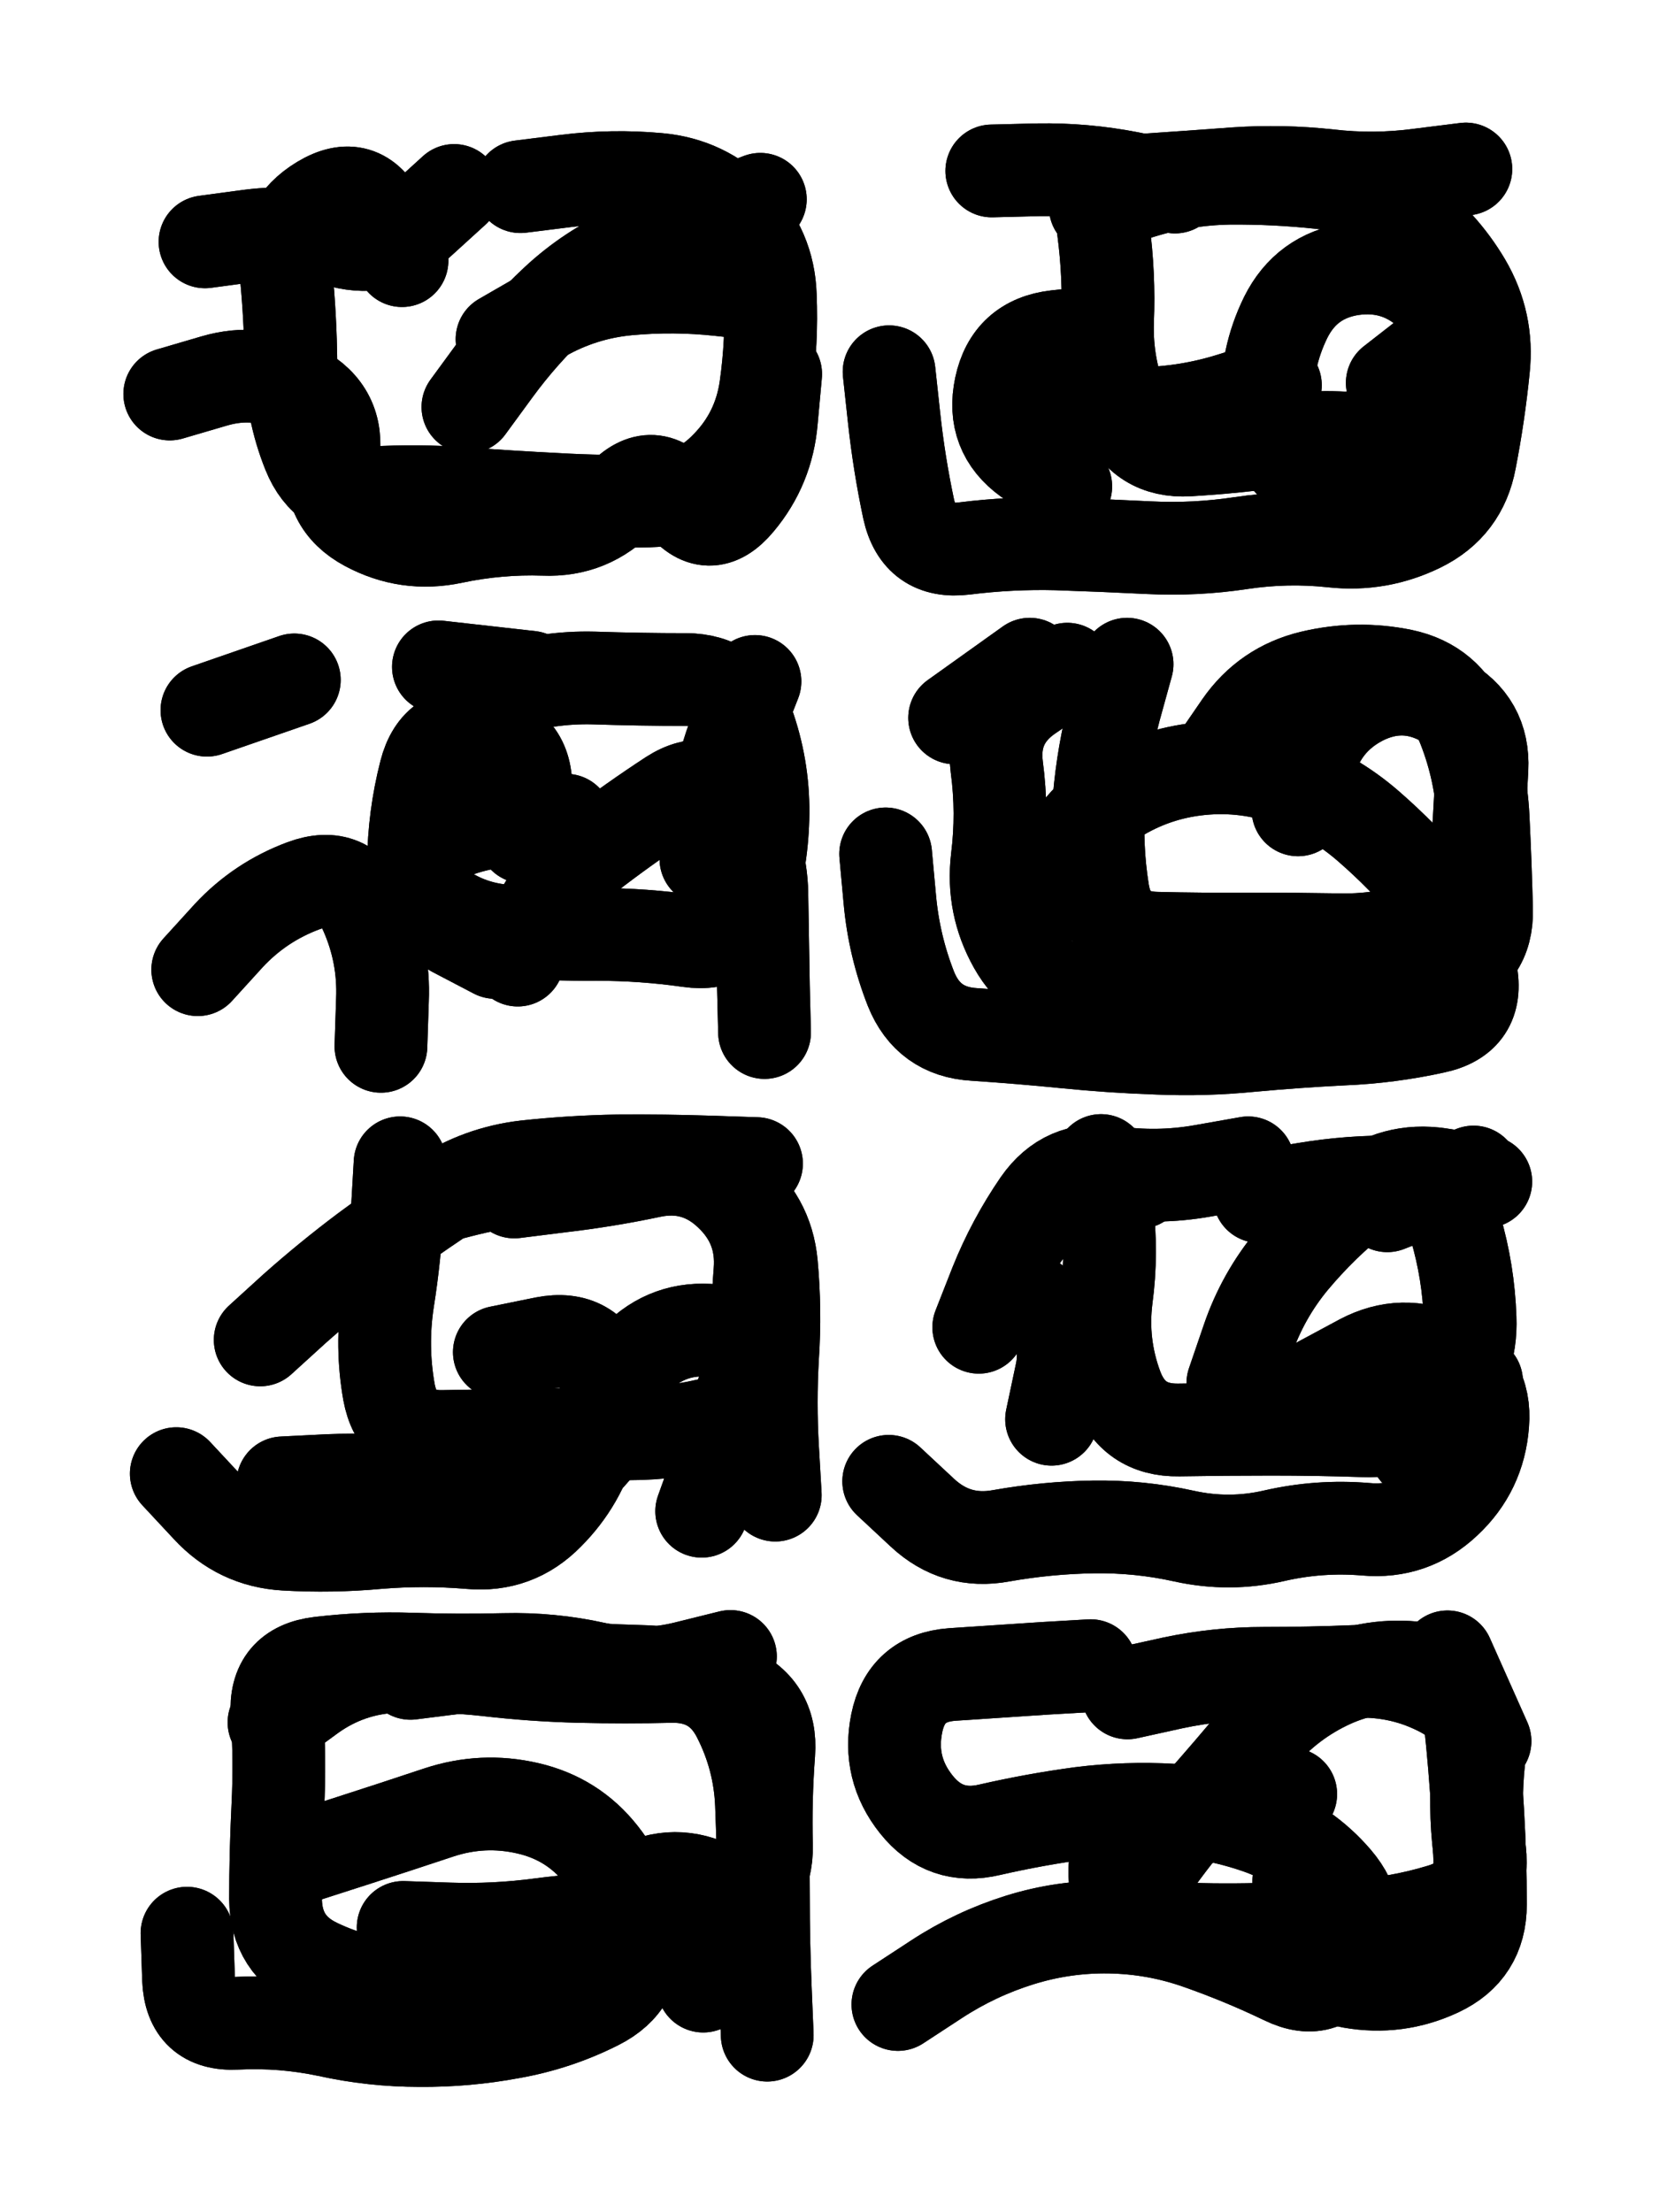 <svg xmlns="http://www.w3.org/2000/svg" viewBox="0 0 4329 5772"><title>Infinite Scribble #2062</title><defs><filter id="piece_2062_3_4_filter" x="-100" y="-100" width="4529" height="5972" filterUnits="userSpaceOnUse"><feGaussianBlur in="SourceGraphic" result="lineShape_1" stdDeviation="12100e-3"/><feColorMatrix in="lineShape_1" result="lineShape" type="matrix" values="1 0 0 0 0  0 1 0 0 0  0 0 1 0 0  0 0 0 14520e-3 -7260e-3"/><feGaussianBlur in="lineShape" result="shrank_blurred" stdDeviation="13066e-3"/><feColorMatrix in="shrank_blurred" result="shrank" type="matrix" values="1 0 0 0 0 0 1 0 0 0 0 0 1 0 0 0 0 0 11469e-3 -7452e-3"/><feColorMatrix in="lineShape" result="border_filled" type="matrix" values="0.5 0 0 0 -0.15  0 0.5 0 0 -0.15  0 0 0.5 0 -0.15  0 0 0 1 0"/><feComposite in="border_filled" in2="shrank" result="border" operator="out"/><feColorMatrix in="lineShape" result="adjustedColor" type="matrix" values="0.95 0 0 0 -0.05  0 0.95 0 0 -0.05  0 0 0.95 0 -0.05  0 0 0 1 0"/><feMorphology in="lineShape" result="frost1_shrink" operator="erode" radius="24200e-3"/><feColorMatrix in="frost1_shrink" result="frost1" type="matrix" values="2 0 0 0 0.05  0 2 0 0 0.05  0 0 2 0 0.05  0 0 0 0.5 0"/><feMorphology in="lineShape" result="frost2_shrink" operator="erode" radius="72600e-3"/><feColorMatrix in="frost2_shrink" result="frost2" type="matrix" values="2 0 0 0 0.35  0 2 0 0 0.35  0 0 2 0 0.35  0 0 0 0.5 0"/><feMerge result="shapes_linestyle_colors"><feMergeNode in="frost1"/><feMergeNode in="frost2"/></feMerge><feTurbulence result="shapes_linestyle_linestyle_turbulence" type="turbulence" baseFrequency="123e-3" numOctaves="2"/><feDisplacementMap in="shapes_linestyle_colors" in2="shapes_linestyle_linestyle_turbulence" result="frost" scale="-161333e-3" xChannelSelector="R" yChannelSelector="G"/><feMerge result="shapes_linestyle"><feMergeNode in="adjustedColor"/><feMergeNode in="frost"/></feMerge><feComposite in="shapes_linestyle" in2="shrank" result="shapes_linestyle_cropped" operator="atop"/><feComposite in="border" in2="shapes_linestyle_cropped" result="shapes" operator="over"/></filter><filter id="piece_2062_3_4_shadow" x="-100" y="-100" width="4529" height="5972" filterUnits="userSpaceOnUse"><feColorMatrix in="SourceGraphic" result="result_blackened" type="matrix" values="0 0 0 0 0  0 0 0 0 0  0 0 0 0 0  0 0 0 0.8 0"/><feGaussianBlur in="result_blackened" result="result_blurred" stdDeviation="72600e-3"/><feComposite in="SourceGraphic" in2="result_blurred" result="result" operator="over"/></filter><filter id="piece_2062_3_4_overall" x="-100" y="-100" width="4529" height="5972" filterUnits="userSpaceOnUse"><feTurbulence result="background_texture_bumps" type="fractalNoise" baseFrequency="45e-3" numOctaves="3"/><feDiffuseLighting in="background_texture_bumps" result="background_texture" surfaceScale="1" diffuseConstant="2" lighting-color="#555"><feDistantLight azimuth="225" elevation="20"/></feDiffuseLighting><feMorphology in="SourceGraphic" result="background_glow_1_thicken" operator="dilate" radius="33150e-3"/><feColorMatrix in="background_glow_1_thicken" result="background_glow_1_thicken_colored" type="matrix" values="0 0 0 0 0  0 0 0 0 0  0 0 0 0 0  0 0 0 1 0"/><feGaussianBlur in="background_glow_1_thicken_colored" result="background_glow_1" stdDeviation="88400e-3"/><feMorphology in="SourceGraphic" result="background_glow_2_thicken" operator="dilate" radius="0"/><feColorMatrix in="background_glow_2_thicken" result="background_glow_2_thicken_colored" type="matrix" values="0 0 0 0 0  0 0 0 0 0  0 0 0 0 0  0 0 0 0 0"/><feGaussianBlur in="background_glow_2_thicken_colored" result="background_glow_2" stdDeviation="0"/><feComposite in="background_glow_1" in2="background_glow_2" result="background_glow" operator="out"/><feBlend in="background_glow" in2="background_texture" result="background_merged" mode="normal"/><feColorMatrix in="background_merged" result="background" type="matrix" values="0.2 0 0 0 0  0 0.2 0 0 0  0 0 0.2 0 0  0 0 0 1 0"/></filter><clipPath id="piece_2062_3_4_clip"><rect x="0" y="0" width="4329" height="5772"/></clipPath><g id="layer_3" filter="url(#piece_2062_3_4_filter)" stroke-width="242" stroke-linecap="round" fill="none"><path d="M 1221 1062 Q 1221 1062 1292 965 Q 1363 868 1451 786 Q 1539 704 1649 655 Q 1759 606 1871 563 L 1984 520 M 443 1028 Q 443 1028 559 994 Q 675 960 781 1017 Q 887 1074 869 1193 Q 851 1313 957 1370 Q 1063 1427 1181 1402 Q 1299 1377 1419 1381 Q 1540 1386 1622 1298 Q 1704 1210 1776 1306 Q 1849 1402 1926 1309 Q 2003 1217 2013 1096 L 2024 976 M 1185 497 Q 1185 497 1096 578 Q 1008 660 891 630 Q 774 600 654 615 L 535 631" stroke="hsl(228,100%,55%)"/><path d="M 2858 540 Q 2858 540 2973 503 Q 3088 467 3208 465 Q 3329 464 3449 477 Q 3569 491 3665 563 Q 3762 635 3823 738 Q 3884 842 3871 962 Q 3859 1082 3836 1200 Q 3814 1319 3706 1372 Q 3598 1425 3478 1412 Q 3358 1399 3238 1417 Q 3119 1435 2998 1429 Q 2878 1423 2757 1419 Q 2637 1416 2517 1431 Q 2397 1446 2371 1328 Q 2346 1210 2333 1090 L 2320 970 M 3328 1005 Q 3328 1005 3213 1041 Q 3098 1077 2977 1079 Q 2857 1082 2770 999 L 2683 916" stroke="hsl(259,100%,60%)"/><path d="M 1351 2505 Q 1351 2505 1404 2397 Q 1458 2289 1554 2216 Q 1650 2143 1751 2077 Q 1852 2012 1919 2112 Q 1986 2212 1988 2332 Q 1990 2453 1992 2573 L 1995 2694 M 516 2530 Q 516 2530 597 2441 Q 679 2353 792 2311 Q 905 2269 954 2379 Q 1003 2489 998 2609 L 994 2730 M 1144 1740 L 1384 1767 M 540 1853 L 768 1774" stroke="hsl(256,100%,56%)"/><path d="M 2713 2368 Q 2713 2368 2761 2257 Q 2809 2147 2910 2082 Q 3012 2018 3132 2006 Q 3252 1994 3365 2035 Q 3479 2076 3570 2155 Q 3661 2234 3738 2326 Q 3816 2418 3838 2536 Q 3861 2655 3743 2680 Q 3625 2706 3504 2711 Q 3384 2717 3264 2728 Q 3144 2740 3023 2735 Q 2903 2731 2783 2719 Q 2663 2707 2542 2699 Q 2422 2692 2377 2580 Q 2333 2468 2322 2348 L 2311 2228 M 2687 1733 L 2491 1873" stroke="hsl(289,100%,57%)"/><path d="M 679 3496 Q 679 3496 768 3415 Q 858 3335 954 3263 Q 1051 3191 1151 3124 Q 1252 3058 1372 3044 Q 1492 3031 1612 3029 Q 1733 3028 1853 3032 L 1974 3036 M 1831 3943 Q 1831 3943 1872 3829 Q 1913 3716 1948 3600 Q 1984 3485 1864 3472 Q 1744 3459 1660 3545 Q 1577 3632 1546 3748 Q 1515 3865 1430 3950 Q 1346 4036 1226 4025 Q 1106 4015 985 4025 Q 865 4036 744 4029 Q 624 4022 542 3933 L 460 3845" stroke="hsl(286,100%,53%)"/><path d="M 3620 3146 L 3845 3058 M 2554 3463 Q 2554 3463 2598 3351 Q 2643 3239 2711 3140 Q 2780 3041 2899 3058 Q 3019 3076 3138 3055 L 3257 3034 M 3447 3606 Q 3447 3606 3553 3549 Q 3660 3493 3769 3544 Q 3879 3595 3869 3715 Q 3860 3836 3772 3918 Q 3684 4001 3563 3990 Q 3443 3980 3325 4007 Q 3208 4034 3090 4008 Q 2973 3982 2852 3984 Q 2732 3986 2613 4007 Q 2495 4029 2407 3947 L 2319 3865" stroke="hsl(339,100%,51%)"/><path d="M 715 4494 Q 715 4494 812 4423 Q 910 4353 1030 4348 Q 1151 4344 1271 4357 Q 1391 4371 1511 4374 Q 1632 4377 1752 4374 Q 1873 4372 1927 4479 Q 1982 4587 1987 4707 Q 1992 4828 1992 4948 Q 1992 5069 1997 5189 L 2002 5310 M 801 4841 Q 801 4841 916 4804 Q 1031 4767 1145 4729 Q 1260 4691 1377 4718 Q 1495 4745 1569 4839 Q 1644 4934 1655 5054 Q 1667 5174 1559 5228 Q 1452 5282 1333 5303 Q 1215 5325 1094 5324 Q 974 5324 856 5298 Q 738 5273 617 5279 Q 497 5285 492 5164 L 488 5044" stroke="hsl(333,100%,47%)"/><path d="M 2343 5230 Q 2343 5230 2444 5164 Q 2545 5098 2660 5062 Q 2775 5026 2895 5028 Q 3016 5030 3129 5070 Q 3243 5110 3351 5162 Q 3460 5215 3512 5106 Q 3564 4997 3485 4905 Q 3407 4814 3294 4772 Q 3181 4731 3060 4723 Q 2940 4716 2820 4731 Q 2701 4747 2583 4774 Q 2466 4802 2391 4708 Q 2316 4614 2340 4496 Q 2364 4378 2484 4369 Q 2605 4361 2725 4353 L 2846 4346 M 3777 4323 L 3875 4543" stroke="hsl(12,100%,49%)"/></g><g id="layer_2" filter="url(#piece_2062_3_4_filter)" stroke-width="242" stroke-linecap="round" fill="none"><path d="M 1358 487 Q 1358 487 1478 472 Q 1598 457 1718 468 Q 1838 479 1922 565 Q 2006 651 2010 771 Q 2015 892 1998 1011 Q 1981 1131 1897 1217 Q 1814 1304 1693 1307 Q 1573 1310 1452 1303 Q 1332 1297 1211 1288 Q 1091 1279 970 1286 Q 850 1293 805 1181 Q 760 1069 759 948 Q 758 828 746 708 Q 735 588 838 526 Q 941 464 995 572 L 1049 680" stroke="hsl(258,100%,59%)"/><path d="M 3633 999 Q 3633 999 3728 925 Q 3823 851 3735 768 Q 3648 685 3528 702 Q 3409 720 3355 828 Q 3302 936 3307 1056 Q 3313 1177 3412 1244 Q 3512 1312 3632 1303 L 3753 1295 M 2781 1269 Q 2781 1269 2683 1198 Q 2586 1128 2611 1010 Q 2636 892 2756 878 L 2876 865 M 3066 488 Q 3066 488 2947 464 Q 2829 441 2708 443 L 2588 446" stroke="hsl(291,100%,61%)"/><path d="M 1842 2241 Q 1842 2241 1862 2122 Q 1882 2003 1926 1890 L 1970 1778 M 1367 2184 Q 1367 2184 1372 2063 Q 1377 1943 1258 1920 Q 1140 1898 1110 2015 Q 1080 2132 1079 2252 Q 1079 2373 1185 2429 L 1292 2485" stroke="hsl(288,100%,56%)"/><path d="M 3169 1992 Q 3169 1992 3237 1893 Q 3306 1794 3423 1766 Q 3541 1738 3659 1762 Q 3777 1787 3820 1899 Q 3864 2012 3870 2132 Q 3876 2253 3879 2373 Q 3882 2494 3768 2532 Q 3654 2571 3535 2590 Q 3416 2610 3298 2584 Q 3180 2559 3062 2585 Q 2944 2611 2825 2591 Q 2706 2571 2647 2466 Q 2588 2361 2602 2241 Q 2617 2121 2601 2001 Q 2586 1882 2685 1814 L 2785 1746" stroke="hsl(339,100%,54%)"/><path d="M 1096 3135 Q 1096 3135 1213 3105 Q 1330 3076 1450 3068 Q 1571 3061 1691 3047 Q 1811 3033 1906 3106 Q 2002 3179 2013 3299 Q 2024 3419 2016 3539 Q 2009 3660 2016 3780 L 2023 3901 M 1303 3528 Q 1303 3528 1421 3504 Q 1540 3481 1581 3594 Q 1622 3708 1540 3796 Q 1459 3885 1338 3887 Q 1218 3889 1098 3873 Q 979 3858 858 3863 L 738 3869" stroke="hsl(333,100%,49%)"/><path d="M 3217 3609 Q 3217 3609 3256 3495 Q 3295 3381 3372 3288 Q 3449 3196 3543 3121 Q 3638 3046 3757 3064 L 3877 3083 M 2744 3703 Q 2744 3703 2769 3585 Q 2795 3467 2697 3396 Q 2599 3326 2667 3226 Q 2735 3127 2854 3106 L 2973 3085 M 3695 3786 L 3853 3605" stroke="hsl(12,100%,52%)"/><path d="M 1835 5182 Q 1835 5182 1904 5083 Q 1974 4985 1867 4929 Q 1761 4873 1655 4930 Q 1549 4987 1484 5089 Q 1420 5191 1299 5190 Q 1179 5189 1058 5184 Q 938 5179 829 5127 Q 720 5076 719 4955 Q 719 4835 725 4714 Q 731 4594 723 4473 Q 715 4353 835 4339 Q 955 4325 1075 4329 Q 1196 4333 1316 4330 Q 1437 4327 1554 4353 Q 1672 4380 1789 4351 L 1906 4322" stroke="hsl(11,100%,48%)"/><path d="M 2917 5005 Q 2917 5005 2983 4904 Q 3050 4804 3129 4713 Q 3209 4623 3286 4530 Q 3364 4438 3473 4388 Q 3583 4338 3703 4353 Q 3823 4368 3836 4488 Q 3849 4608 3856 4728 Q 3863 4849 3863 4969 Q 3863 5090 3754 5141 Q 3645 5192 3526 5171 Q 3407 5150 3398 5029 L 3389 4909" stroke="hsl(31,100%,51%)"/></g><g id="layer_1" filter="url(#piece_2062_3_4_filter)" stroke-width="242" stroke-linecap="round" fill="none"><path d="M 1310 885 Q 1310 885 1414 825 Q 1519 765 1639 754 Q 1759 743 1879 756 L 1999 769" stroke="hsl(288,100%,60%)"/><path d="M 3752 757 Q 3752 757 3800 867 Q 3848 978 3774 1072 Q 3700 1167 3580 1150 Q 3461 1133 3341 1150 Q 3222 1167 3101 1174 Q 2981 1181 2933 1070 Q 2886 959 2890 838 Q 2895 718 2879 598 Q 2864 479 2984 470 Q 3105 462 3225 453 Q 3346 445 3466 458 Q 3586 472 3705 456 L 3825 441" stroke="hsl(342,100%,58%)"/><path d="M 1200 1840 Q 1200 1840 1314 1803 Q 1429 1766 1549 1769 Q 1670 1773 1790 1773 Q 1911 1774 1951 1887 Q 1992 2001 1991 2121 Q 1990 2242 1954 2357 Q 1918 2472 1798 2455 Q 1679 2438 1558 2438 Q 1438 2439 1317 2429 Q 1197 2419 1110 2336 Q 1023 2253 1129 2196 Q 1236 2140 1356 2140 L 1477 2140" stroke="hsl(336,100%,53%)"/><path d="M 3387 2113 Q 3387 2113 3417 1996 Q 3447 1879 3554 1824 Q 3662 1770 3767 1828 Q 3873 1886 3867 2006 Q 3861 2127 3853 2247 Q 3845 2368 3732 2411 Q 3620 2454 3499 2452 Q 3379 2450 3258 2450 Q 3138 2451 3017 2448 Q 2897 2445 2878 2326 Q 2859 2207 2868 2086 Q 2878 1966 2909 1849 L 2941 1733" stroke="hsl(13,100%,56%)"/><path d="M 1342 3110 Q 1342 3110 1462 3095 Q 1582 3081 1700 3056 Q 1818 3032 1905 3115 Q 1993 3198 1983 3318 Q 1973 3439 1983 3559 Q 1994 3680 1877 3710 Q 1760 3741 1639 3741 Q 1519 3742 1398 3744 Q 1278 3746 1157 3748 Q 1037 3751 1015 3632 Q 994 3513 1012 3394 Q 1031 3275 1037 3154 L 1044 3034" stroke="hsl(12,100%,51%)"/><path d="M 3286 3122 Q 3286 3122 3405 3102 Q 3524 3082 3644 3084 Q 3765 3087 3798 3203 Q 3832 3319 3836 3439 Q 3841 3560 3760 3649 Q 3679 3738 3558 3733 Q 3438 3729 3317 3729 Q 3197 3729 3076 3731 Q 2956 3733 2914 3620 Q 2872 3507 2887 3387 Q 2903 3268 2888 3148 L 2873 3028" stroke="hsl(31,100%,55%)"/><path d="M 1071 4366 Q 1071 4366 1190 4351 Q 1310 4336 1430 4347 Q 1550 4358 1670 4361 Q 1791 4364 1903 4409 Q 2015 4454 2006 4574 Q 1997 4695 2000 4815 Q 2003 4936 1888 4973 Q 1773 5010 1652 5007 Q 1532 5005 1412 5021 Q 1293 5037 1172 5033 L 1052 5029" stroke="hsl(30,100%,51%)"/><path d="M 2942 4417 Q 2942 4417 3060 4391 Q 3178 4366 3298 4366 Q 3419 4366 3539 4361 Q 3660 4357 3766 4414 Q 3872 4471 3859 4591 Q 3846 4711 3861 4830 Q 3876 4950 3760 4984 Q 3645 5019 3524 5025 Q 3404 5031 3283 5034 Q 3163 5037 3042 5031 Q 2922 5026 2910 4906 Q 2898 4786 3017 4766 Q 3136 4747 3252 4714 L 3368 4681" stroke="hsl(50,100%,51%)"/></g></defs><g filter="url(#piece_2062_3_4_overall)" clip-path="url(#piece_2062_3_4_clip)"><use href="#layer_3"/><use href="#layer_2"/><use href="#layer_1"/></g><g clip-path="url(#piece_2062_3_4_clip)"><use href="#layer_3" filter="url(#piece_2062_3_4_shadow)"/><use href="#layer_2" filter="url(#piece_2062_3_4_shadow)"/><use href="#layer_1" filter="url(#piece_2062_3_4_shadow)"/></g></svg>